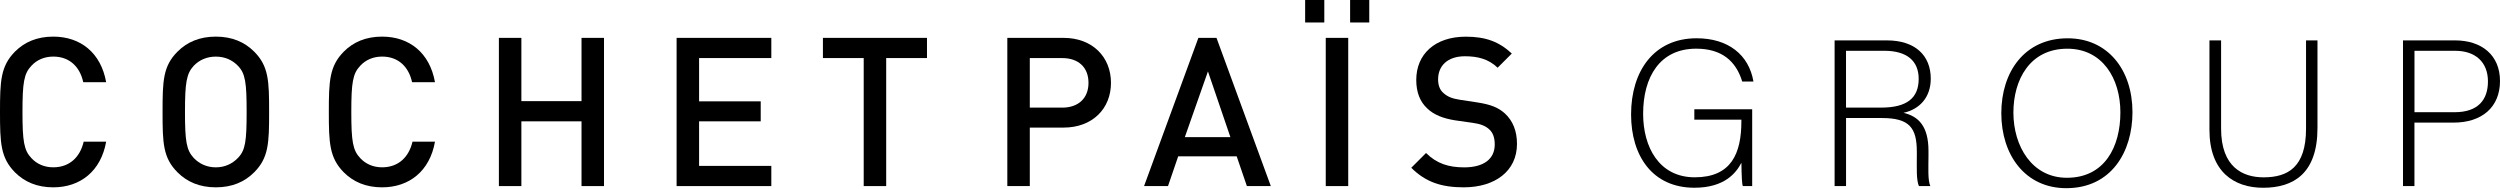 <svg width="2228" height="168" viewBox="0 0 2228 168" fill="none" xmlns="http://www.w3.org/2000/svg">
<path d="M47.482 166.95C33.023 166.95 21.895 162.122 13.349 153.602C0.542 140.614 0 127.446 0 99.793C0 72.141 0.568 58.973 13.349 45.986C21.869 37.465 33.023 32.637 47.482 32.637C71.778 32.637 89.956 47.096 94.603 73.251H74.206C71.236 59.721 62.148 50.426 47.482 50.426C39.504 50.426 32.817 53.396 28.014 58.586C21.327 65.634 20.036 73.612 20.036 99.768C20.036 125.923 21.327 133.901 28.014 140.95C32.843 146.14 39.504 149.109 47.482 149.109C62.148 149.109 71.417 139.84 74.567 126.284H94.603C89.956 152.491 71.598 166.95 47.482 166.95Z" fill="black"/>
<path d="M226.491 153.602C217.97 162.122 206.816 166.95 192.357 166.95C177.898 166.95 166.77 162.122 158.224 153.602C145.237 140.614 144.875 127.446 144.875 99.793C144.875 72.141 145.237 58.973 158.224 45.986C166.744 37.465 177.898 32.637 192.357 32.637C206.816 32.637 217.97 37.465 226.491 45.986C239.478 58.973 239.84 72.141 239.84 99.793C239.84 127.446 239.452 140.614 226.491 153.602ZM212.006 58.611C206.997 53.421 200.31 50.452 192.331 50.452C184.353 50.452 177.666 53.421 172.657 58.611C166.176 65.66 164.859 73.638 164.859 99.793C164.859 125.949 166.15 133.746 172.657 140.795C177.666 145.985 184.353 149.135 192.331 149.135C200.31 149.135 206.997 145.985 212.006 140.795C218.693 133.927 219.804 125.949 219.804 99.793C219.804 73.638 218.693 65.479 212.006 58.611Z" fill="black"/>
<path d="M340.533 166.95C326.074 166.95 314.946 162.122 306.4 153.602C293.593 140.614 293.051 127.446 293.051 99.793C293.051 72.141 293.619 58.973 306.4 45.986C314.92 37.465 326.074 32.637 340.533 32.637C364.829 32.637 383.006 47.096 387.654 73.251H367.256C364.287 59.721 355.199 50.426 340.533 50.426C332.555 50.426 325.868 53.396 321.065 58.586C314.378 65.634 313.087 73.612 313.087 99.768C313.087 125.923 314.378 133.901 321.065 140.95C325.893 146.14 332.581 149.109 340.533 149.109C355.199 149.109 364.468 139.84 367.618 126.284H387.654C383.032 152.491 364.649 166.95 340.533 166.95Z" fill="black"/>
<path d="M518.251 165.839V108.133H464.649V165.839H444.613V33.746H464.649V90.136H518.251V33.746H538.287V165.839H518.251Z" fill="black"/>
<path d="M602.992 165.839V33.746H687.397V51.742H623.028V90.317H677.947V108.133H623.028V147.843H687.397V165.839H602.992Z" fill="black"/>
<path d="M789.773 51.768V165.839H769.737V51.742H733.383V33.746H826.127V51.742H789.773V51.768Z" fill="black"/>
<path d="M947.813 113.71H917.759V165.839H897.723V33.746H947.813C973.607 33.746 990.105 50.813 990.105 73.818C990.105 96.823 973.607 113.71 947.813 113.71ZM946.702 51.768H917.759V95.92H946.702C960.8 95.92 970.069 87.761 970.069 73.844C970.069 59.721 960.8 51.768 946.702 51.768Z" fill="black"/>
<path d="M1111.22 165.839L1102.14 139.323H1050.01L1040.92 165.839H1019.59L1068 33.746H1084.14L1132.55 165.839H1111.22ZM1076.52 63.619L1055.92 122.23H1096.53L1076.52 63.619Z" fill="black"/>
<path d="M1163.15 20.036V0H1180.22V20.036H1163.15ZM1181.51 165.84V33.746H1201.54V165.84H1181.51ZM1203.22 20.036V0H1220.29V20.036H1203.22Z" fill="black"/>
<path d="M1304.49 166.95C1284.63 166.95 1270.53 162.302 1257.73 149.521L1270.89 136.353C1280.55 146.01 1291.5 149.16 1304.85 149.16C1322.28 149.16 1332.11 141.75 1332.11 128.762C1332.11 122.824 1330.62 118.176 1326.92 115.026C1323.59 112.057 1319.13 110.379 1312.46 109.475L1296.87 107.255C1286.1 105.576 1277.76 102.246 1272 96.669C1265.52 90.73 1262.17 82.21 1262.17 71.262C1262.17 48.257 1278.87 32.688 1306.32 32.688C1323.95 32.688 1336.01 37.129 1347.32 47.715L1334.69 60.34C1326.54 52.543 1316.88 50.142 1305.57 50.142C1290 50.142 1281.64 58.662 1281.64 70.72C1281.64 75.548 1282.93 79.989 1286.46 82.958C1289.79 85.928 1293.69 87.787 1300.92 88.897L1316.7 91.298C1328.76 93.157 1335.44 95.946 1341.18 101.135C1348.22 107.616 1351.94 116.73 1351.94 128.22C1351.97 152.491 1332.32 166.95 1304.49 166.95Z" fill="black"/>
<path d="M1561.57 165.838H1553.23C1552.48 164.341 1552.12 157.679 1551.94 145.053C1547.29 153.961 1537.1 167.31 1510.01 167.31C1472.73 167.31 1453.62 138.934 1453.62 102.012C1453.62 63.231 1474.02 34.106 1512.05 34.106C1540.07 34.106 1558.6 48.746 1562.68 72.681H1552.67C1547.11 54.323 1534.31 43.376 1511.66 43.376C1479.21 43.376 1464.36 68.601 1464.36 101.444C1464.36 131.137 1478.64 158.015 1510.37 158.015C1542.83 158.015 1551.92 136.869 1551.92 108.106V106.634H1509.99V97.365H1561.55V165.838H1561.57Z" fill="black"/>
<path d="M1645.2 105.189V165.839H1635V35.992H1681.55C1707.14 35.992 1720.7 49.728 1720.7 70.126C1720.7 86.624 1710.86 97.391 1696.4 100.541C1709.75 103.691 1718.66 112.418 1718.66 134.494V139.503C1718.66 148.592 1717.91 160.83 1720.33 165.839H1710.14C1707.73 160.262 1708.28 149.883 1708.28 138.754V135.424C1708.28 114.097 1701.98 105.189 1677.11 105.189H1645.2ZM1645.2 95.894H1676.54C1699.37 95.894 1709.93 87.373 1709.93 70.306C1709.93 54.35 1699.55 45.261 1679.31 45.261H1645.17V95.894H1645.2Z" fill="black"/>
<path d="M1900.46 100C1900.46 135.424 1881.53 167.699 1841.46 167.699C1804.92 167.699 1783.57 138.213 1783.57 100.903C1783.57 64.162 1804.17 34.134 1842.75 34.134C1878.38 34.134 1900.46 62.148 1900.46 100ZM1794.34 100.361C1794.34 130.235 1810.84 158.43 1842.03 158.43C1875.59 158.43 1889.69 130.983 1889.69 100.18C1889.69 69.946 1873.73 43.403 1842.39 43.403C1809 43.403 1794.34 71.056 1794.34 100.361Z" fill="black"/>
<path d="M1979.44 35.992V114.639C1979.44 149.134 1998.91 158.042 2017.29 158.042C2039 158.042 2055.14 148.953 2055.14 114.639V35.992H2065.34V114.097C2065.34 154.737 2043.81 167.337 2016.93 167.337C1991.34 167.337 1969.06 153.42 1969.06 115.775V36.018H1979.44V35.992Z" fill="black"/>
<path d="M2141.55 35.992H2187.93C2211.68 35.992 2228 49.16 2228 72.165C2228 95.532 2211.86 109.268 2186.64 109.268H2151.75V165.839H2141.55V35.992ZM2151.75 99.999H2187.57C2208.53 99.999 2217.26 88.871 2217.26 72.553C2217.26 55.124 2205.74 45.287 2188.31 45.287H2151.78V99.999H2151.75Z" fill="black"/>
</svg>
